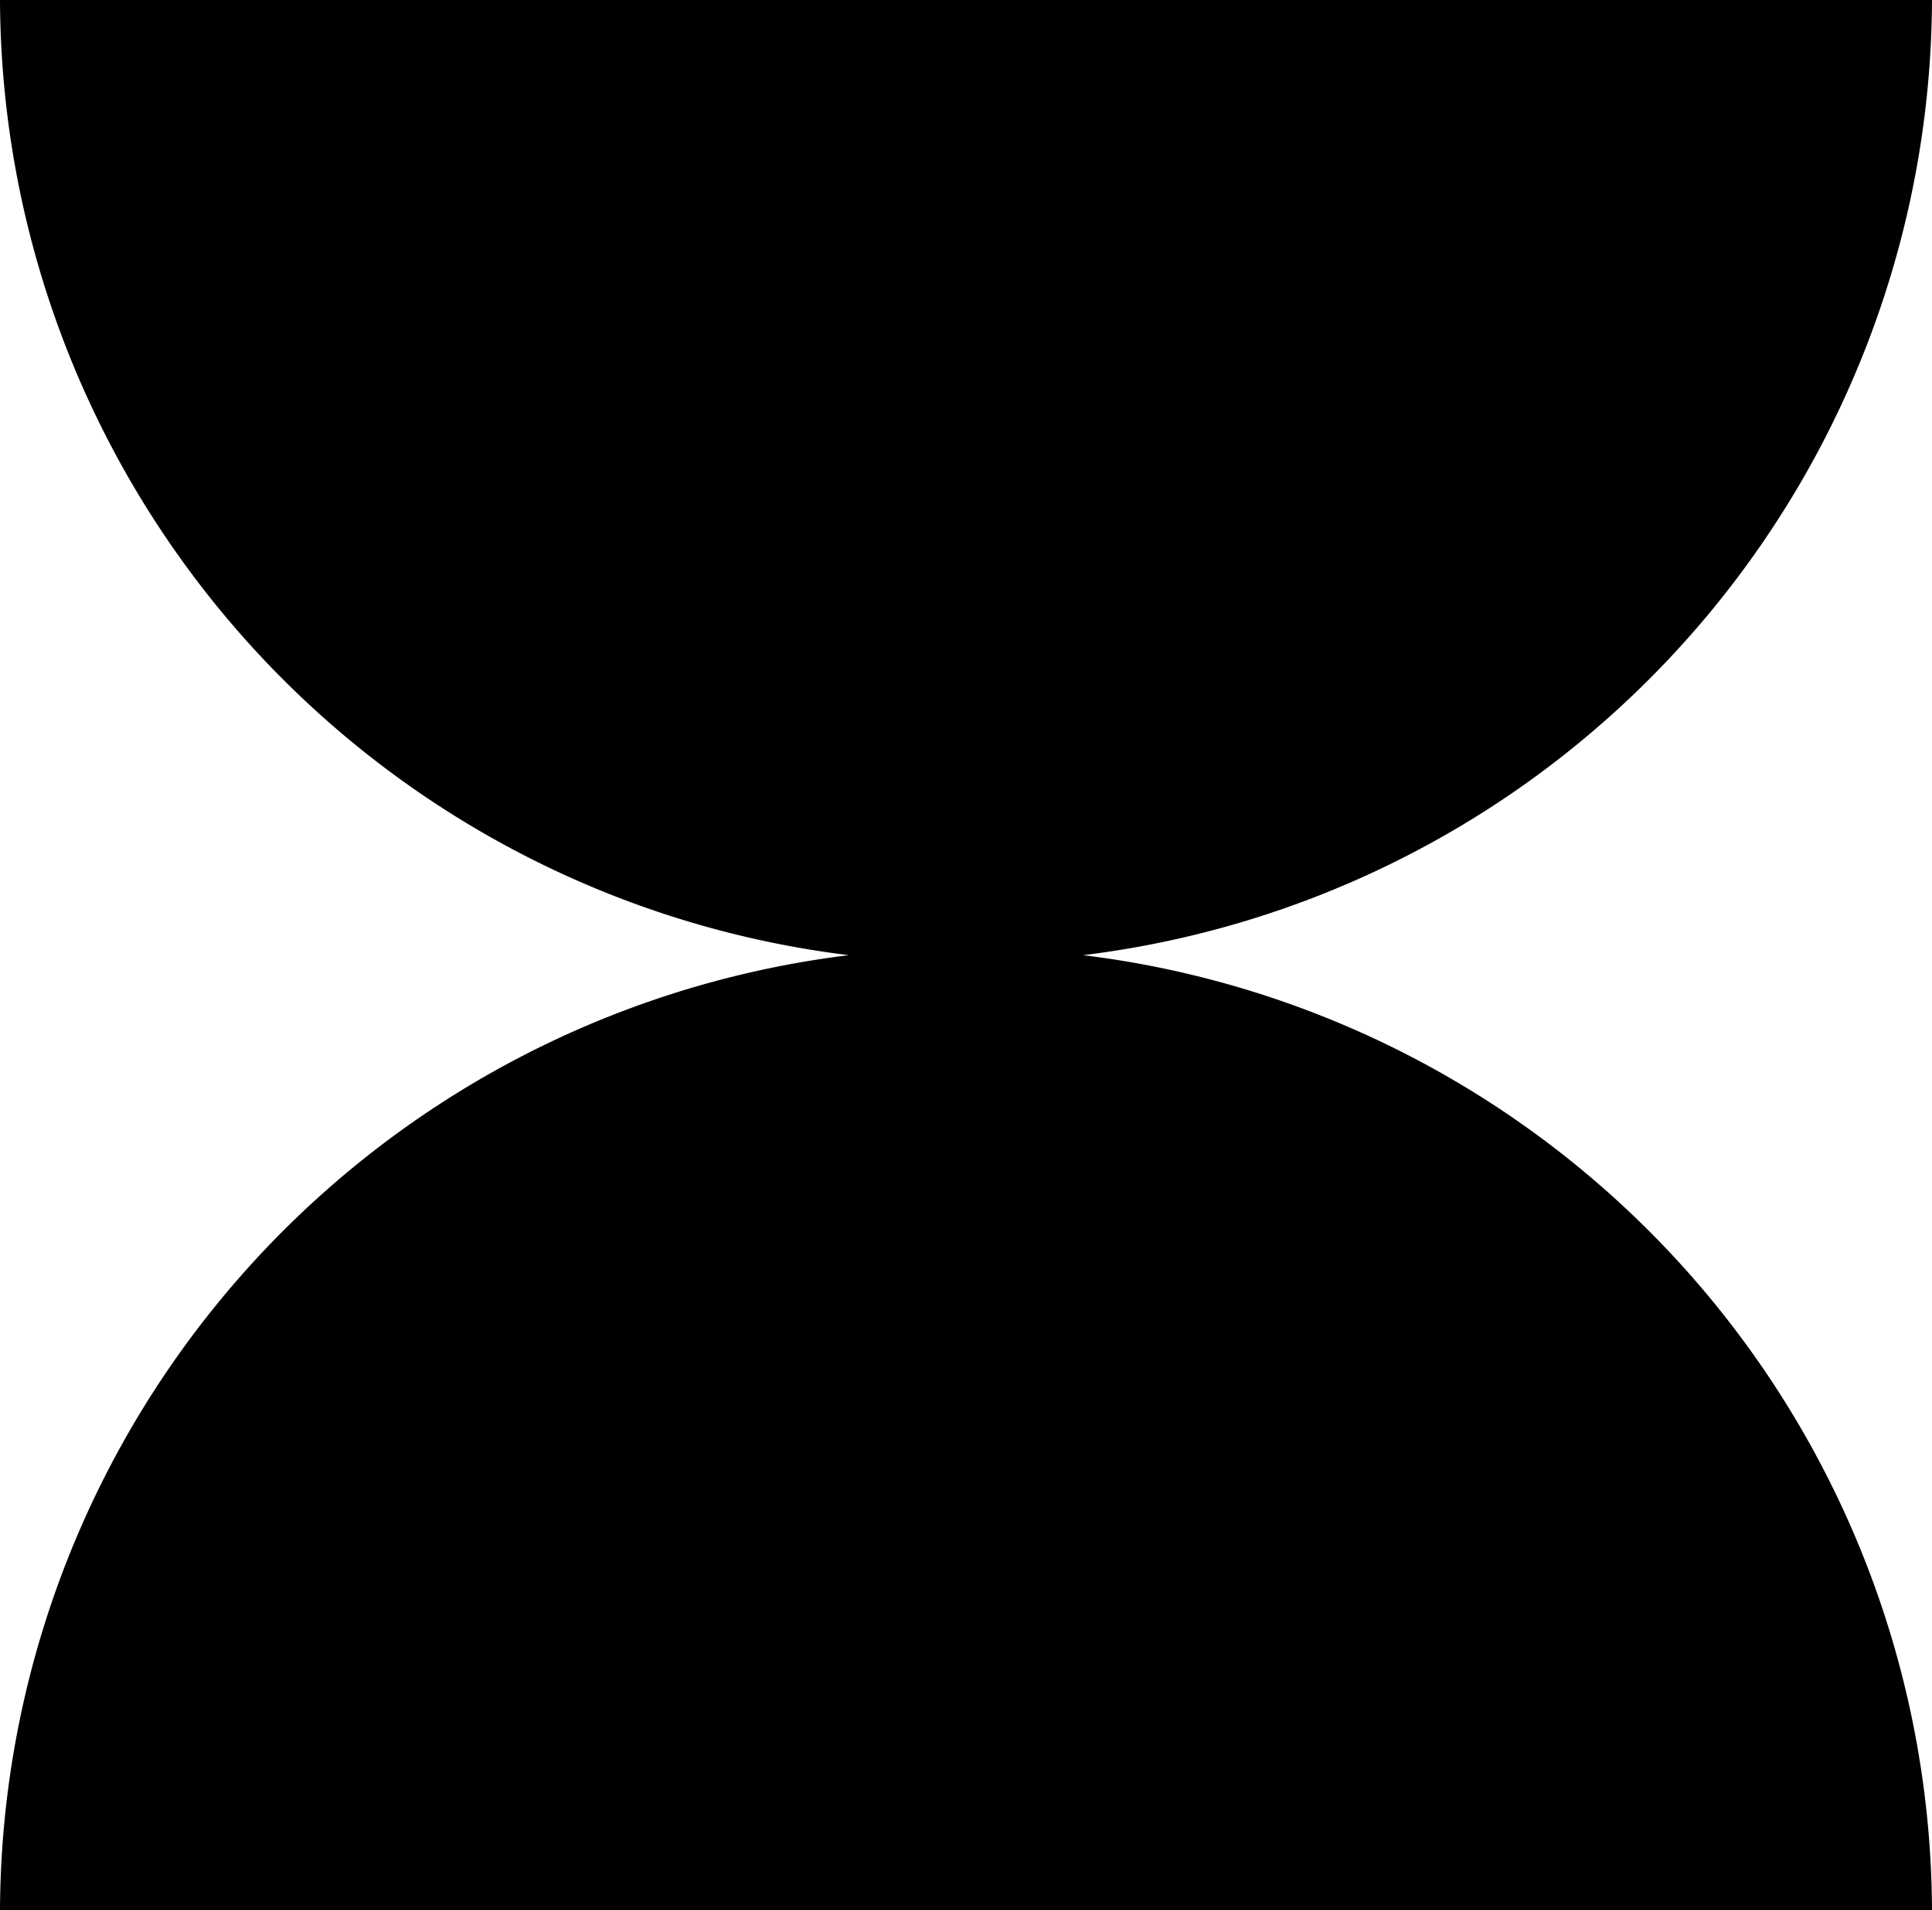 <svg xmlns="http://www.w3.org/2000/svg" viewBox="0 0 131.994 130.487">
    <path d="M73.998 65.243A65.996 65.996 0 00131.994 0H0a65.996 65.996 0 0057.996 65.243A65.996 65.996 0 000 130.487h131.994a65.996 65.996 0 00-57.996-65.244z"/>
</svg>
